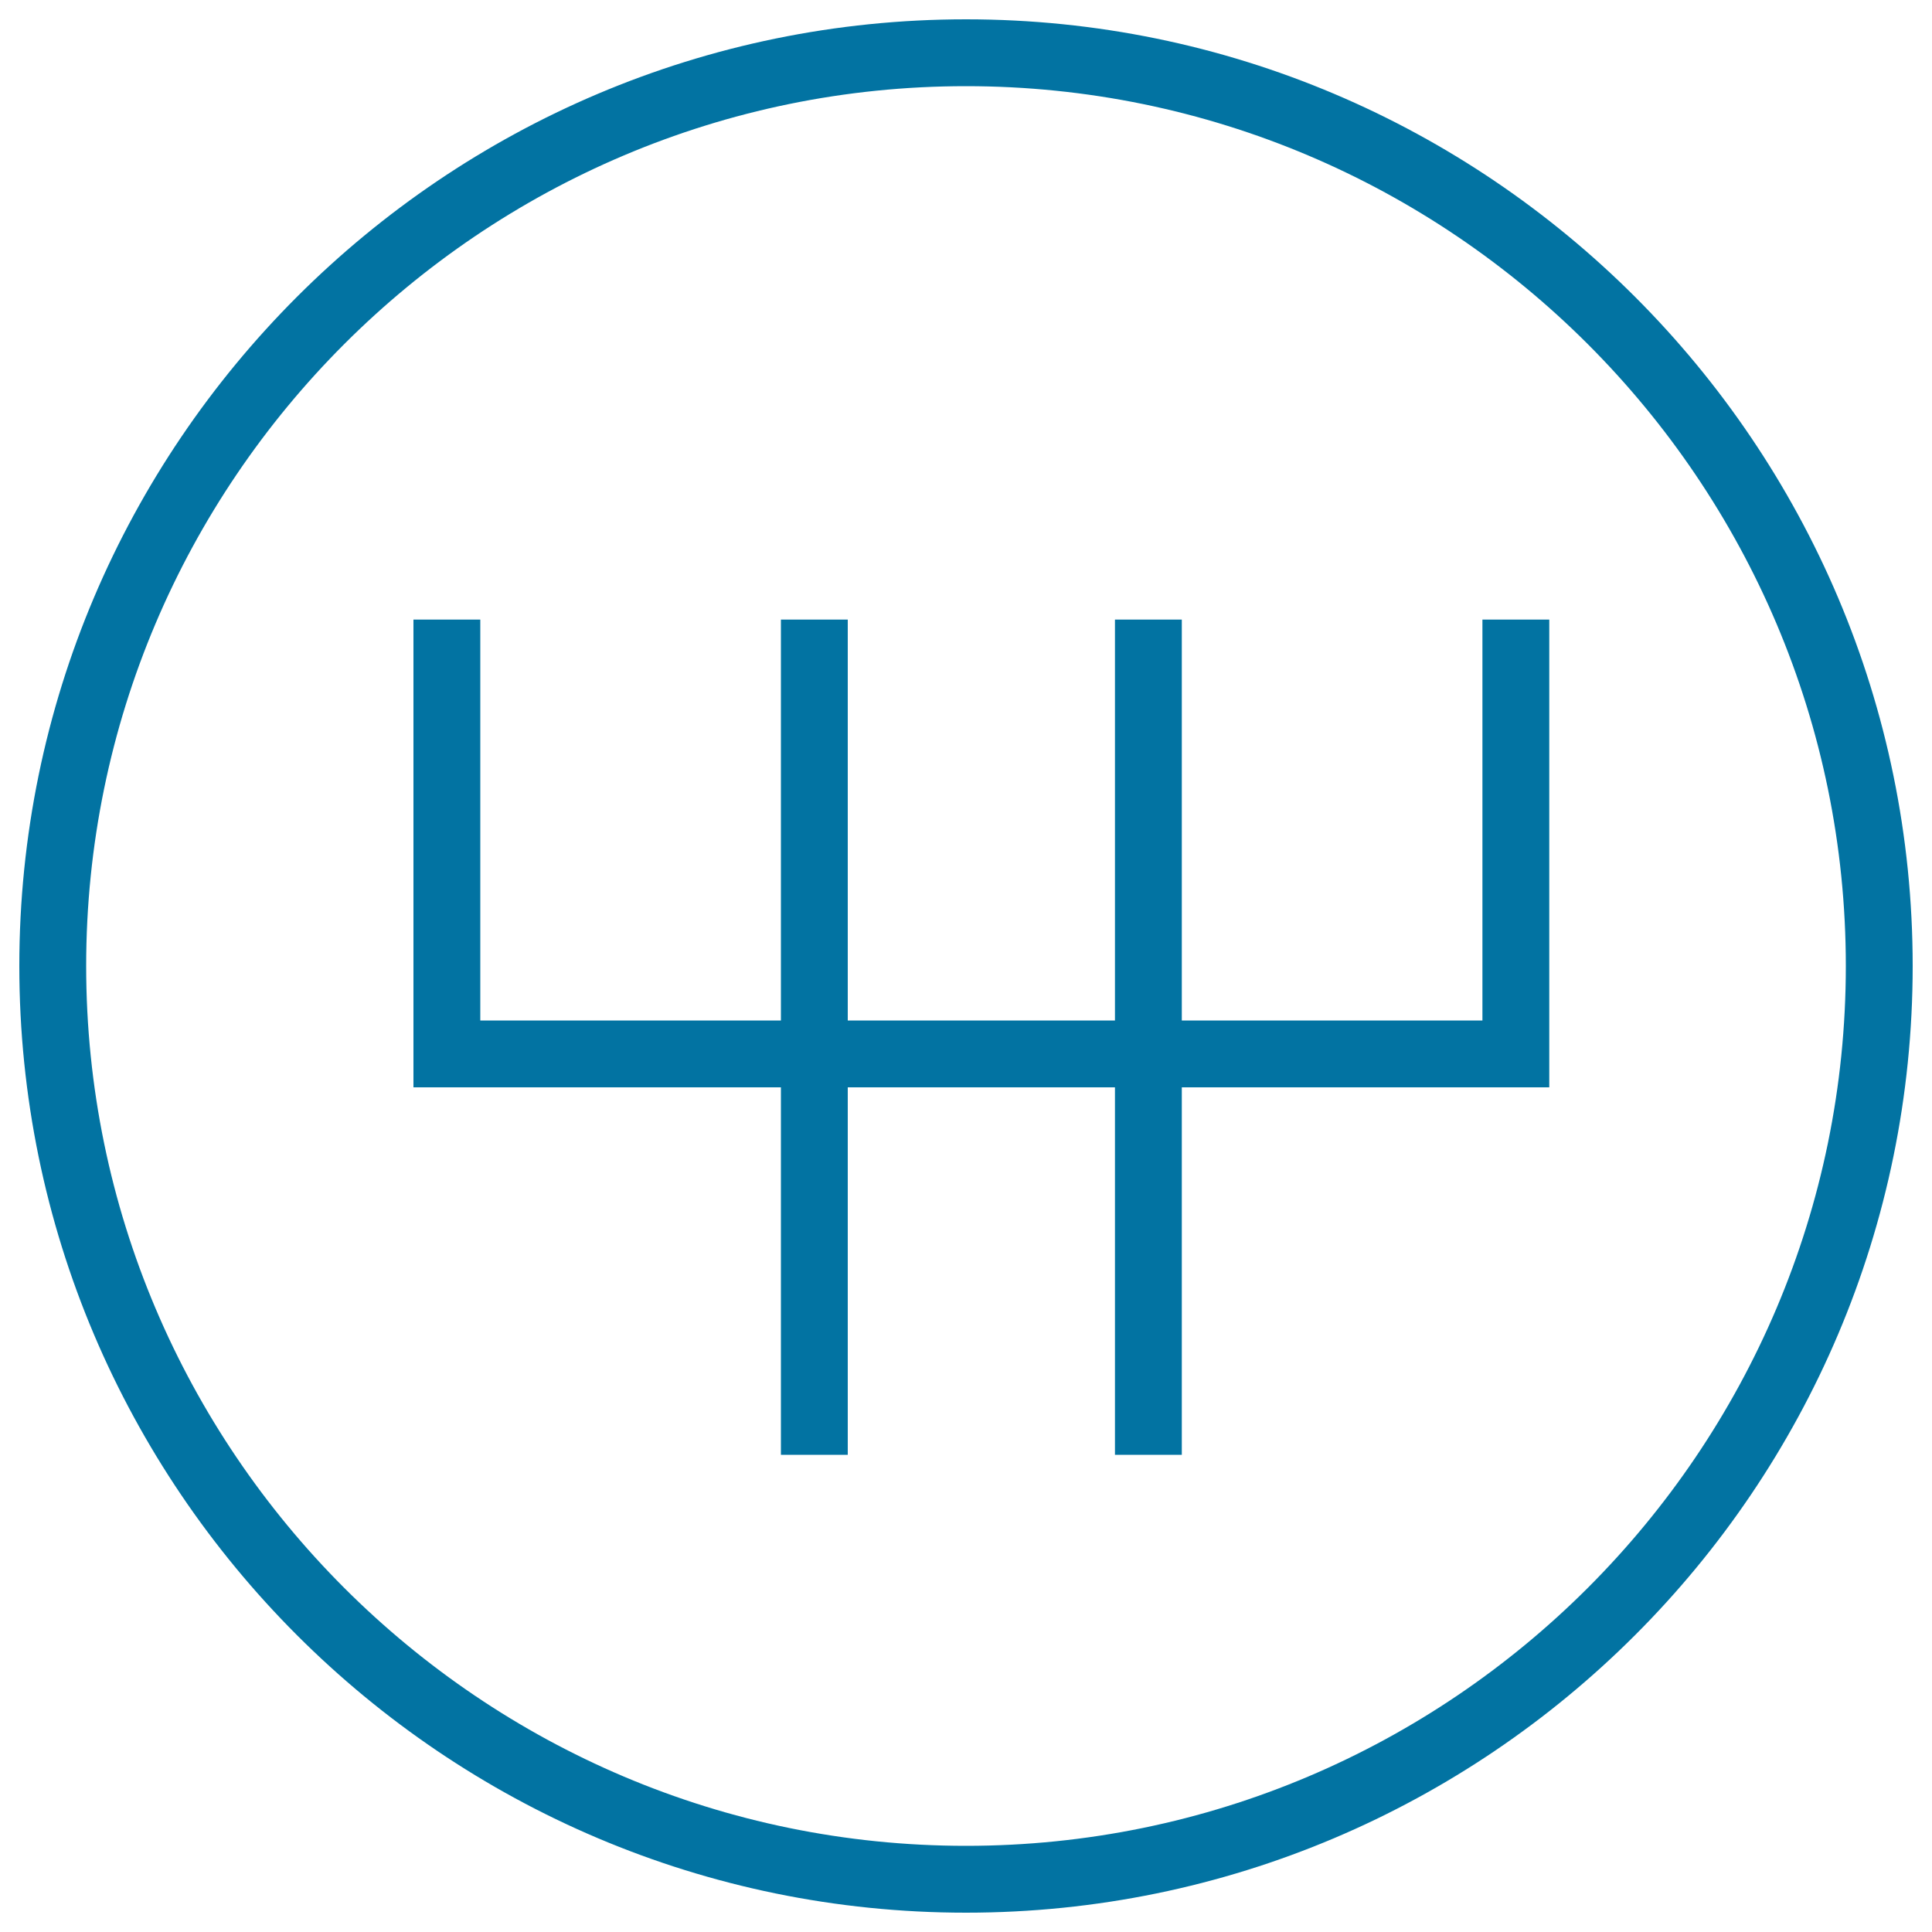 <svg xmlns="http://www.w3.org/2000/svg" viewBox="0 0 1000 1000" style="fill:#0273a2">
<title>Transports Symbol Of Straight Lines In A Circle SVG icon</title>
<g><g id="Shape_22"><g><path d="M500,10C229.8,10,10,229.8,10,500c0,270.2,219.8,490,490,490c270.2,0,490-219.8,490-490C990,229.8,770.2,10,500,10z M500,955.4C248.9,955.4,44.6,751.1,44.6,500C44.6,248.9,248.9,44.6,500,44.6c251.1,0,455.4,204.3,455.4,455.4C955.4,751.1,751.1,955.4,500,955.4z M767.3,528.2H611.7V320.7h-34.6v207.5H438.8V320.7h-34.6v207.5H248.6V320.7H214v242.1h190.2v190.2h34.6V562.8h138.3v190.2h34.6V562.8h190.2V320.7h-34.6V528.2L767.3,528.2z"/></g></g></g>
</svg>